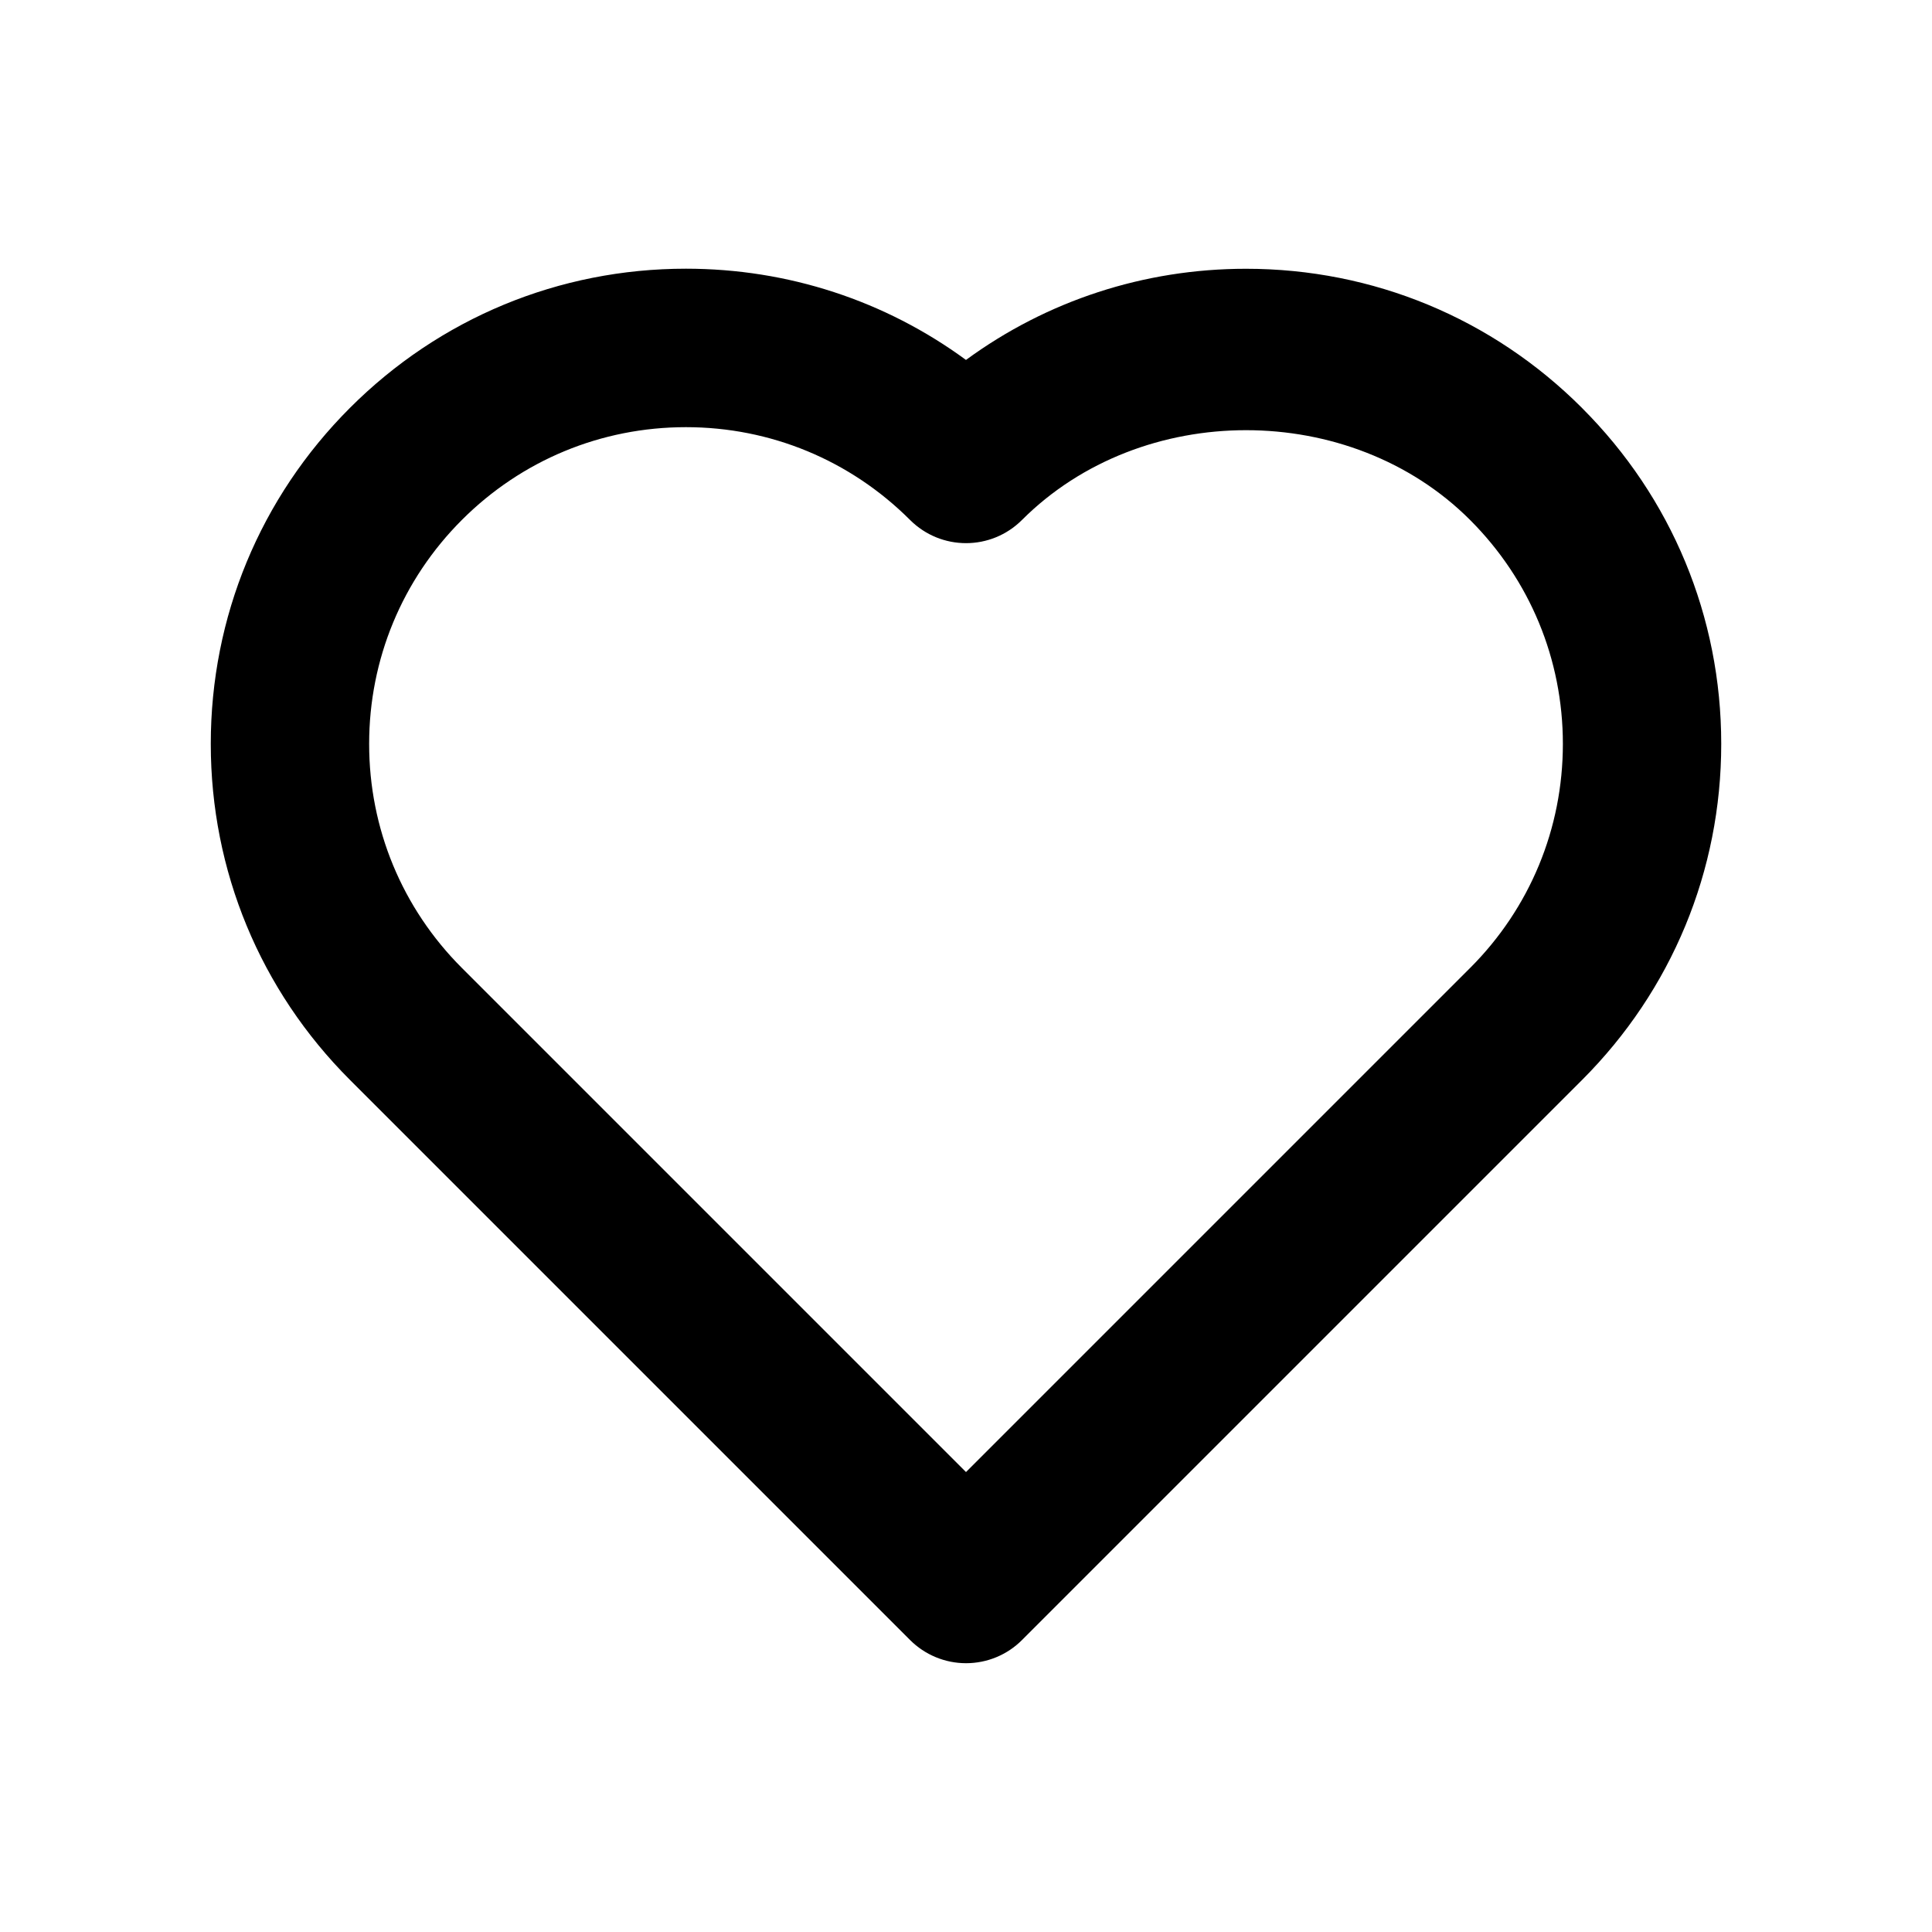 <?xml version="1.0" encoding="UTF-8"?>
<!-- Uploaded to: ICON Repo, www.svgrepo.com, Generator: ICON Repo Mixer Tools -->
<svg fill="#000000" width="800px" height="800px" version="1.1" viewBox="144 144 512 512" xmlns="http://www.w3.org/2000/svg">
 <path d="m563.25 252.11c-23.785-23.785-55.398-36.883-89.047-36.883-27.059 0-52.797 8.48-74.207 24.16-21.414-15.699-47.172-24.18-74.207-24.18-33.648 0-65.266 13.098-89.047 36.883-23.785 23.785-36.883 55.418-36.883 89.047 0 33.629 13.098 65.266 36.883 89.047l148.43 148.43c3.945 3.945 9.277 6.152 14.84 6.152s10.914-2.203 14.84-6.152l148.41-148.41c23.785-23.785 36.883-55.418 36.883-89.07 0-33.645-13.098-65.238-36.902-89.023zm-29.66 148.41-133.59 133.59-133.59-133.59c-15.848-15.848-24.582-36.945-24.582-59.367 0-22.418 8.734-43.516 24.582-59.367 15.848-15.848 36.945-24.582 59.367-24.582 22.418 0 43.516 8.734 59.387 24.582 8.207 8.207 21.477 8.207 29.684 0 31.719-31.699 87.012-31.719 118.73 0 15.871 15.871 24.602 36.945 24.602 59.367-0.004 22.422-8.734 43.52-24.582 59.367z"/>
</svg>